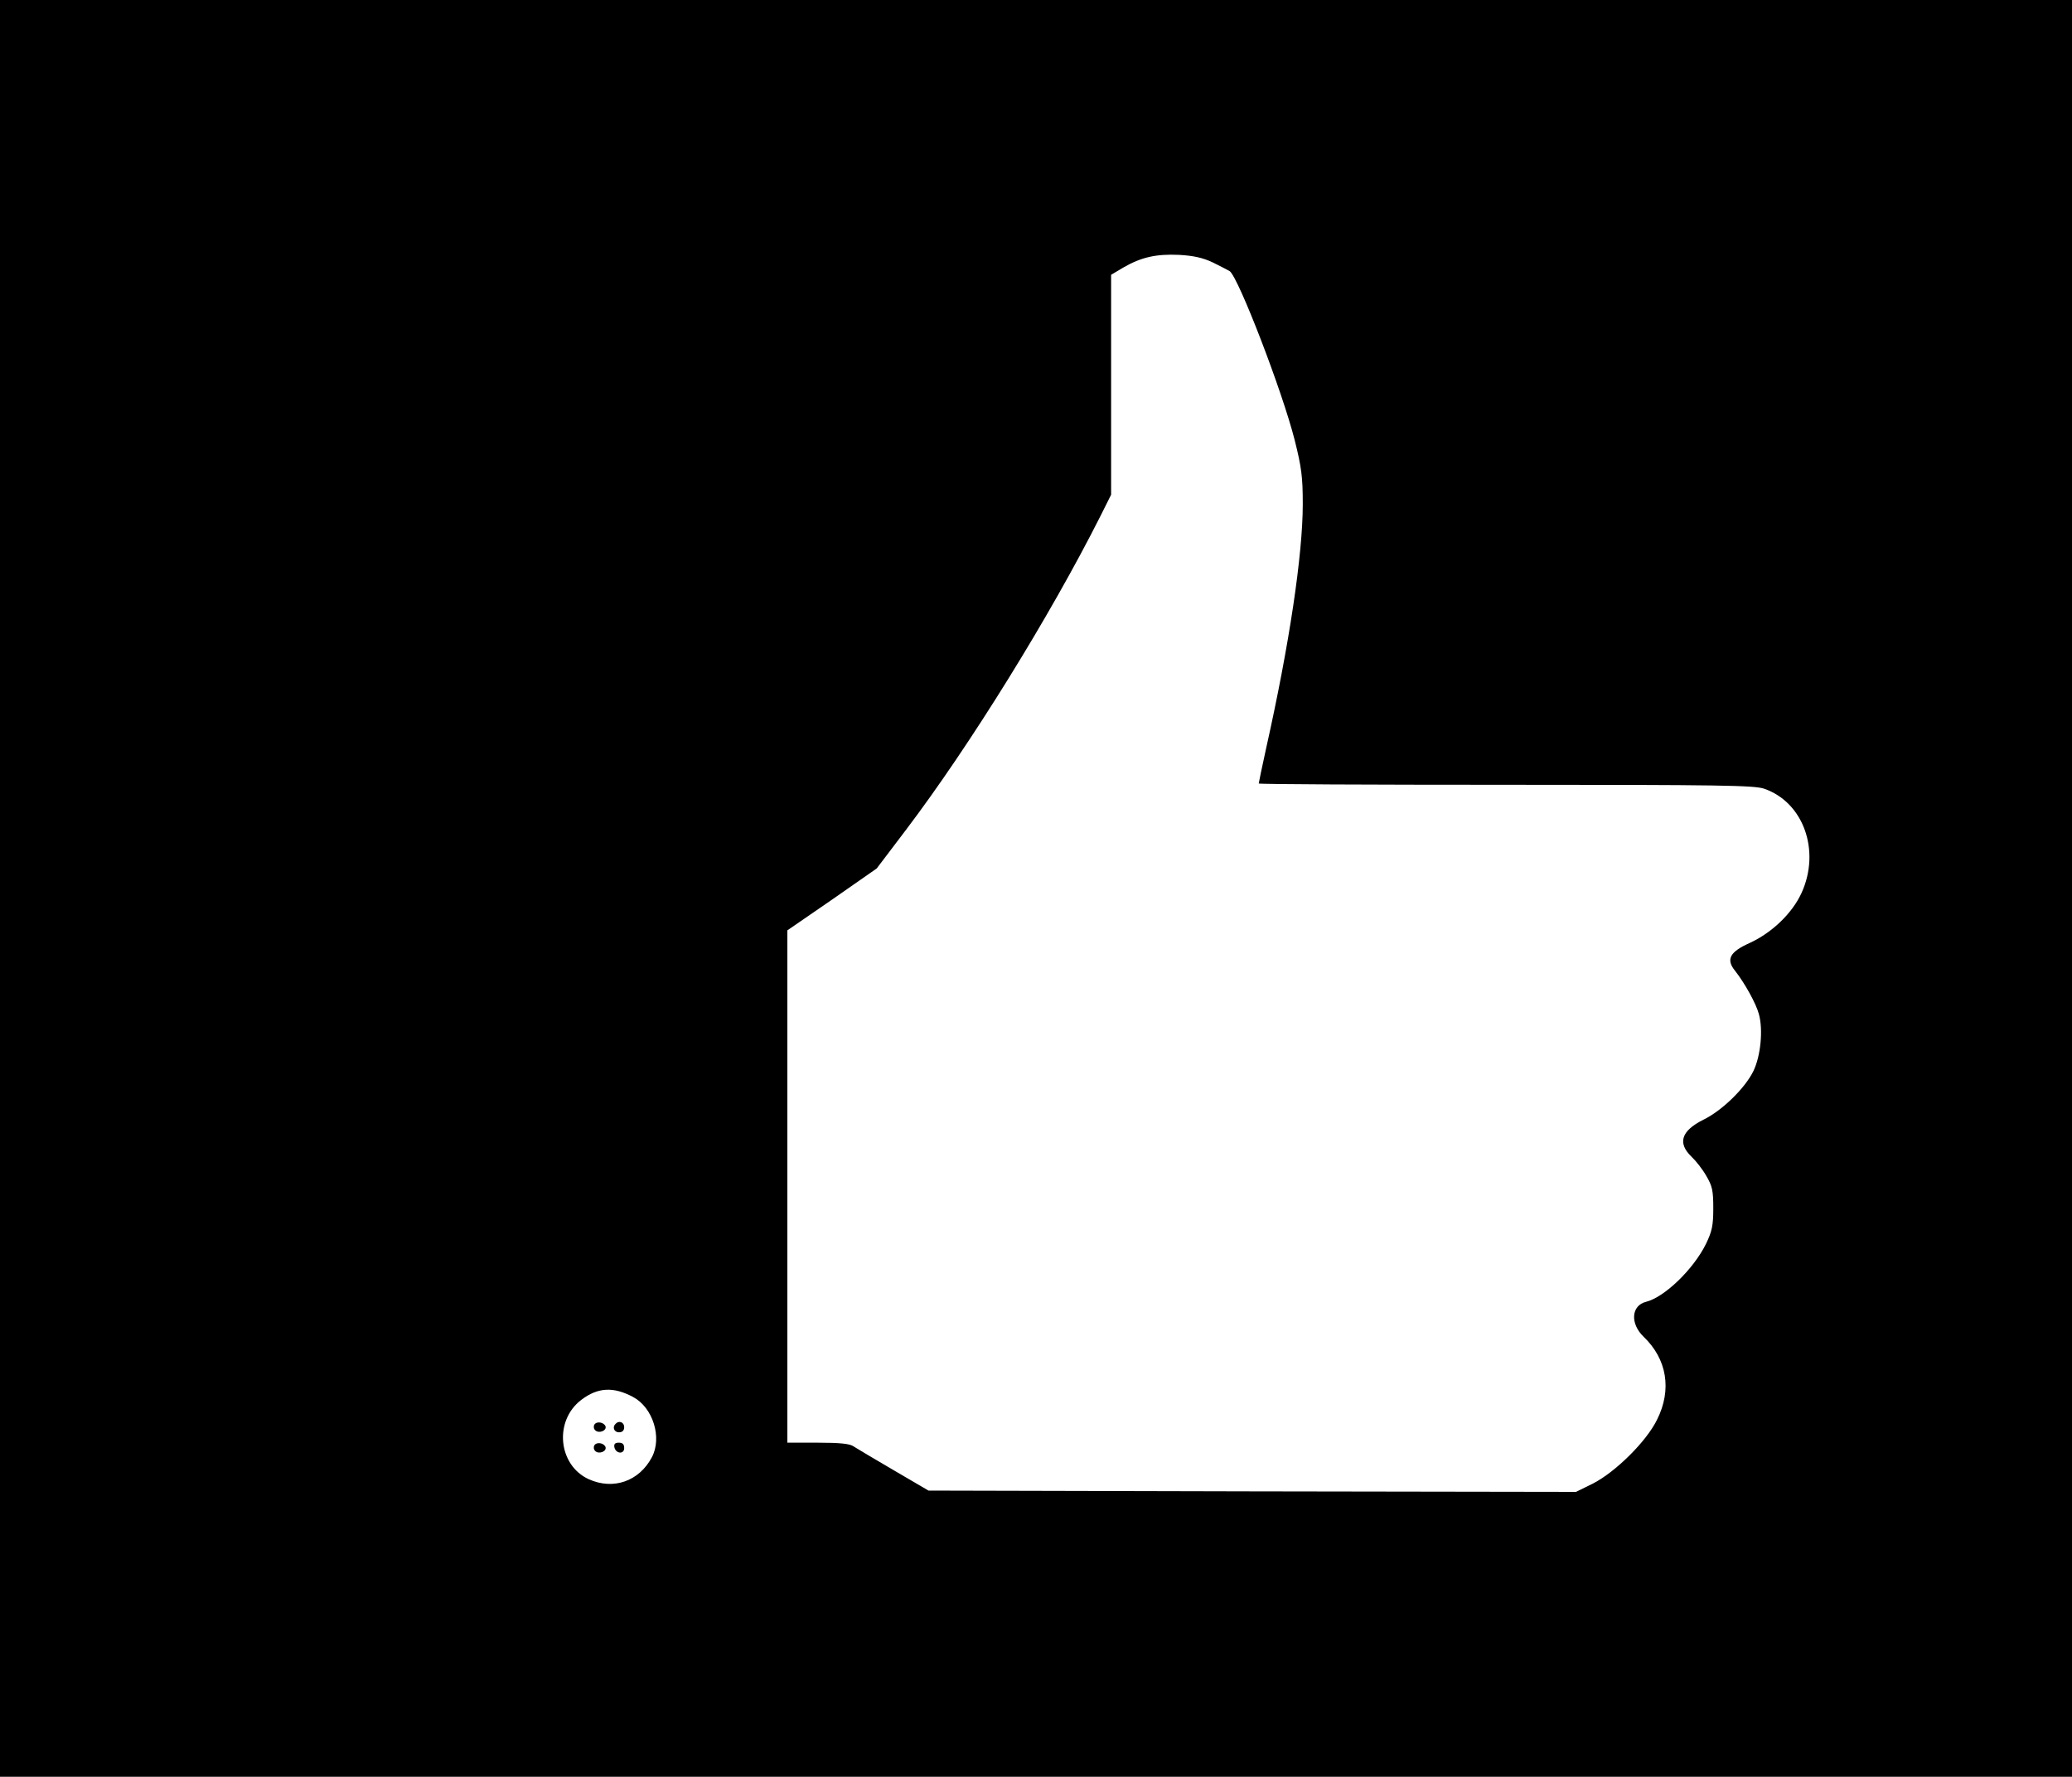 <?xml version="1.0" standalone="no"?>
<!DOCTYPE svg PUBLIC "-//W3C//DTD SVG 20010904//EN"
 "http://www.w3.org/TR/2001/REC-SVG-20010904/DTD/svg10.dtd">
<svg version="1.0" xmlns="http://www.w3.org/2000/svg"
 width="800pt" height="686pt" viewBox="0 0 800 686"
 preserveAspectRatio="xMidYMid meet">
<g transform="translate(0,686) scale(0.1,-0.1)"
fill="#000000" stroke="none">
<path d="M0 3430 l0 -3430 4000 0 4000 0 0 3430 0 3430 -4000 0 -4000 0 0
-3430z m4682 2417 c29 -14 59 -30 66 -34 34 -25 203 -463 251 -653 26 -104 31
-141 31 -246 0 -195 -52 -543 -141 -941 -16 -73 -29 -135 -29 -138 0 -3 429
-5 953 -5 829 0 959 -2 998 -15 152 -52 219 -239 145 -402 -36 -79 -114 -154
-201 -194 -76 -34 -92 -63 -56 -107 37 -47 81 -126 92 -167 17 -61 7 -162 -21
-220 -32 -66 -121 -153 -193 -188 -86 -43 -101 -90 -46 -143 17 -16 43 -49 57
-74 23 -39 27 -56 27 -125 0 -67 -5 -89 -28 -137 -48 -98 -160 -206 -231 -224
-58 -14 -63 -84 -10 -135 90 -86 110 -204 52 -320 -41 -84 -160 -202 -248
-247 l-65 -32 -1250 2 -1250 3 -135 79 c-74 43 -144 85 -155 92 -14 10 -53 14
-137 14 l-118 0 0 989 0 989 173 119 172 120 113 149 c247 326 556 825 751
1212 l41 82 0 424 0 425 47 28 c69 40 127 53 215 49 55 -3 92 -11 130 -29z
m-2237 -4381 c76 -41 112 -156 72 -232 -49 -93 -149 -128 -244 -85 -118 54
-135 225 -29 306 64 49 125 52 201 11z"/>
<path d="M2295 1360 c-4 -7 -3 -16 3 -22 14 -14 45 -2 40 15 -6 16 -34 21 -43
7z"/>
<path d="M2377 1363 c-14 -13 -6 -33 13 -33 13 0 20 7 20 20 0 19 -20 27 -33
13z"/>
<path d="M2295 1280 c-4 -7 -3 -16 3 -22 14 -14 45 -2 40 15 -6 16 -34 21 -43
7z"/>
<path d="M2372 1273 c5 -26 38 -29 38 -4 0 15 -6 21 -21 21 -14 0 -19 -5 -17
-17z"/>
</g>
</svg>
